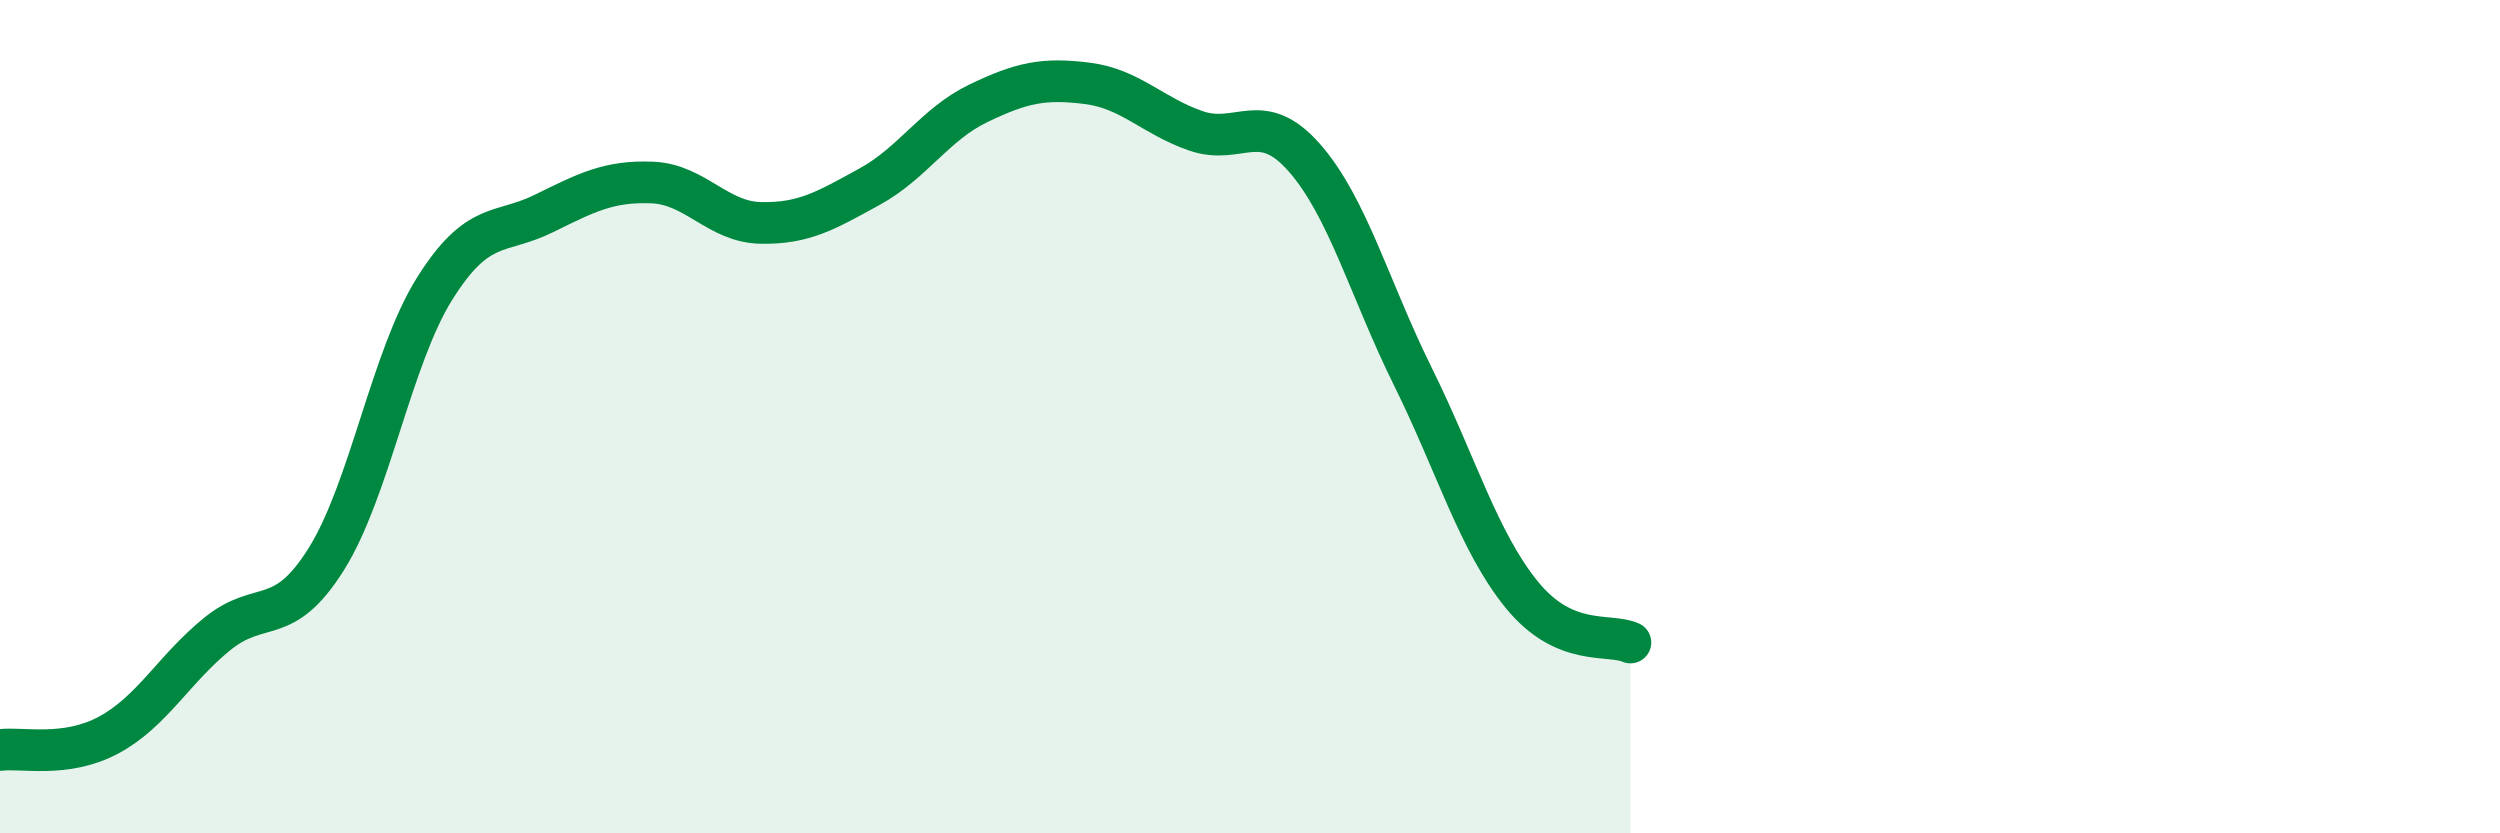 
    <svg width="60" height="20" viewBox="0 0 60 20" xmlns="http://www.w3.org/2000/svg">
      <path
        d="M 0,18 C 0.52,17.93 1.57,18.2 2.61,17.64 C 3.65,17.08 4.18,16.05 5.22,15.21 C 6.26,14.37 6.79,15.08 7.83,13.42 C 8.87,11.76 9.39,8.59 10.43,6.93 C 11.47,5.27 12,5.64 13.04,5.13 C 14.08,4.62 14.61,4.34 15.65,4.38 C 16.69,4.42 17.22,5.33 18.26,5.35 C 19.3,5.37 19.83,5.05 20.87,4.48 C 21.91,3.91 22.44,2.98 23.48,2.48 C 24.52,1.98 25.05,1.87 26.09,2 C 27.13,2.13 27.66,2.78 28.7,3.14 C 29.74,3.5 30.26,2.6 31.3,3.78 C 32.34,4.96 32.87,6.94 33.91,9.04 C 34.95,11.14 35.48,12.99 36.52,14.27 C 37.56,15.55 38.61,15.19 39.13,15.42L39.13 20L0 20Z"
        fill="#008740"
        opacity="0.1"
        stroke-linecap="round"
        stroke-linejoin="round"
      />
      <path
        d="M 0,18 C 0.52,17.93 1.57,18.2 2.61,17.64 C 3.65,17.08 4.18,16.05 5.22,15.21 C 6.26,14.37 6.79,15.08 7.83,13.42 C 8.87,11.76 9.39,8.59 10.43,6.93 C 11.47,5.27 12,5.64 13.04,5.13 C 14.08,4.62 14.61,4.34 15.65,4.38 C 16.69,4.42 17.22,5.33 18.26,5.35 C 19.3,5.37 19.83,5.05 20.87,4.48 C 21.91,3.91 22.44,2.98 23.48,2.48 C 24.52,1.98 25.05,1.87 26.09,2 C 27.13,2.13 27.66,2.78 28.7,3.14 C 29.74,3.5 30.26,2.6 31.3,3.78 C 32.34,4.96 32.87,6.94 33.91,9.04 C 34.95,11.14 35.48,12.99 36.52,14.27 C 37.56,15.55 38.61,15.19 39.13,15.42"
        stroke="#008740"
        stroke-width="1"
        fill="none"
        stroke-linecap="round"
        stroke-linejoin="round"
      />
    </svg>
  